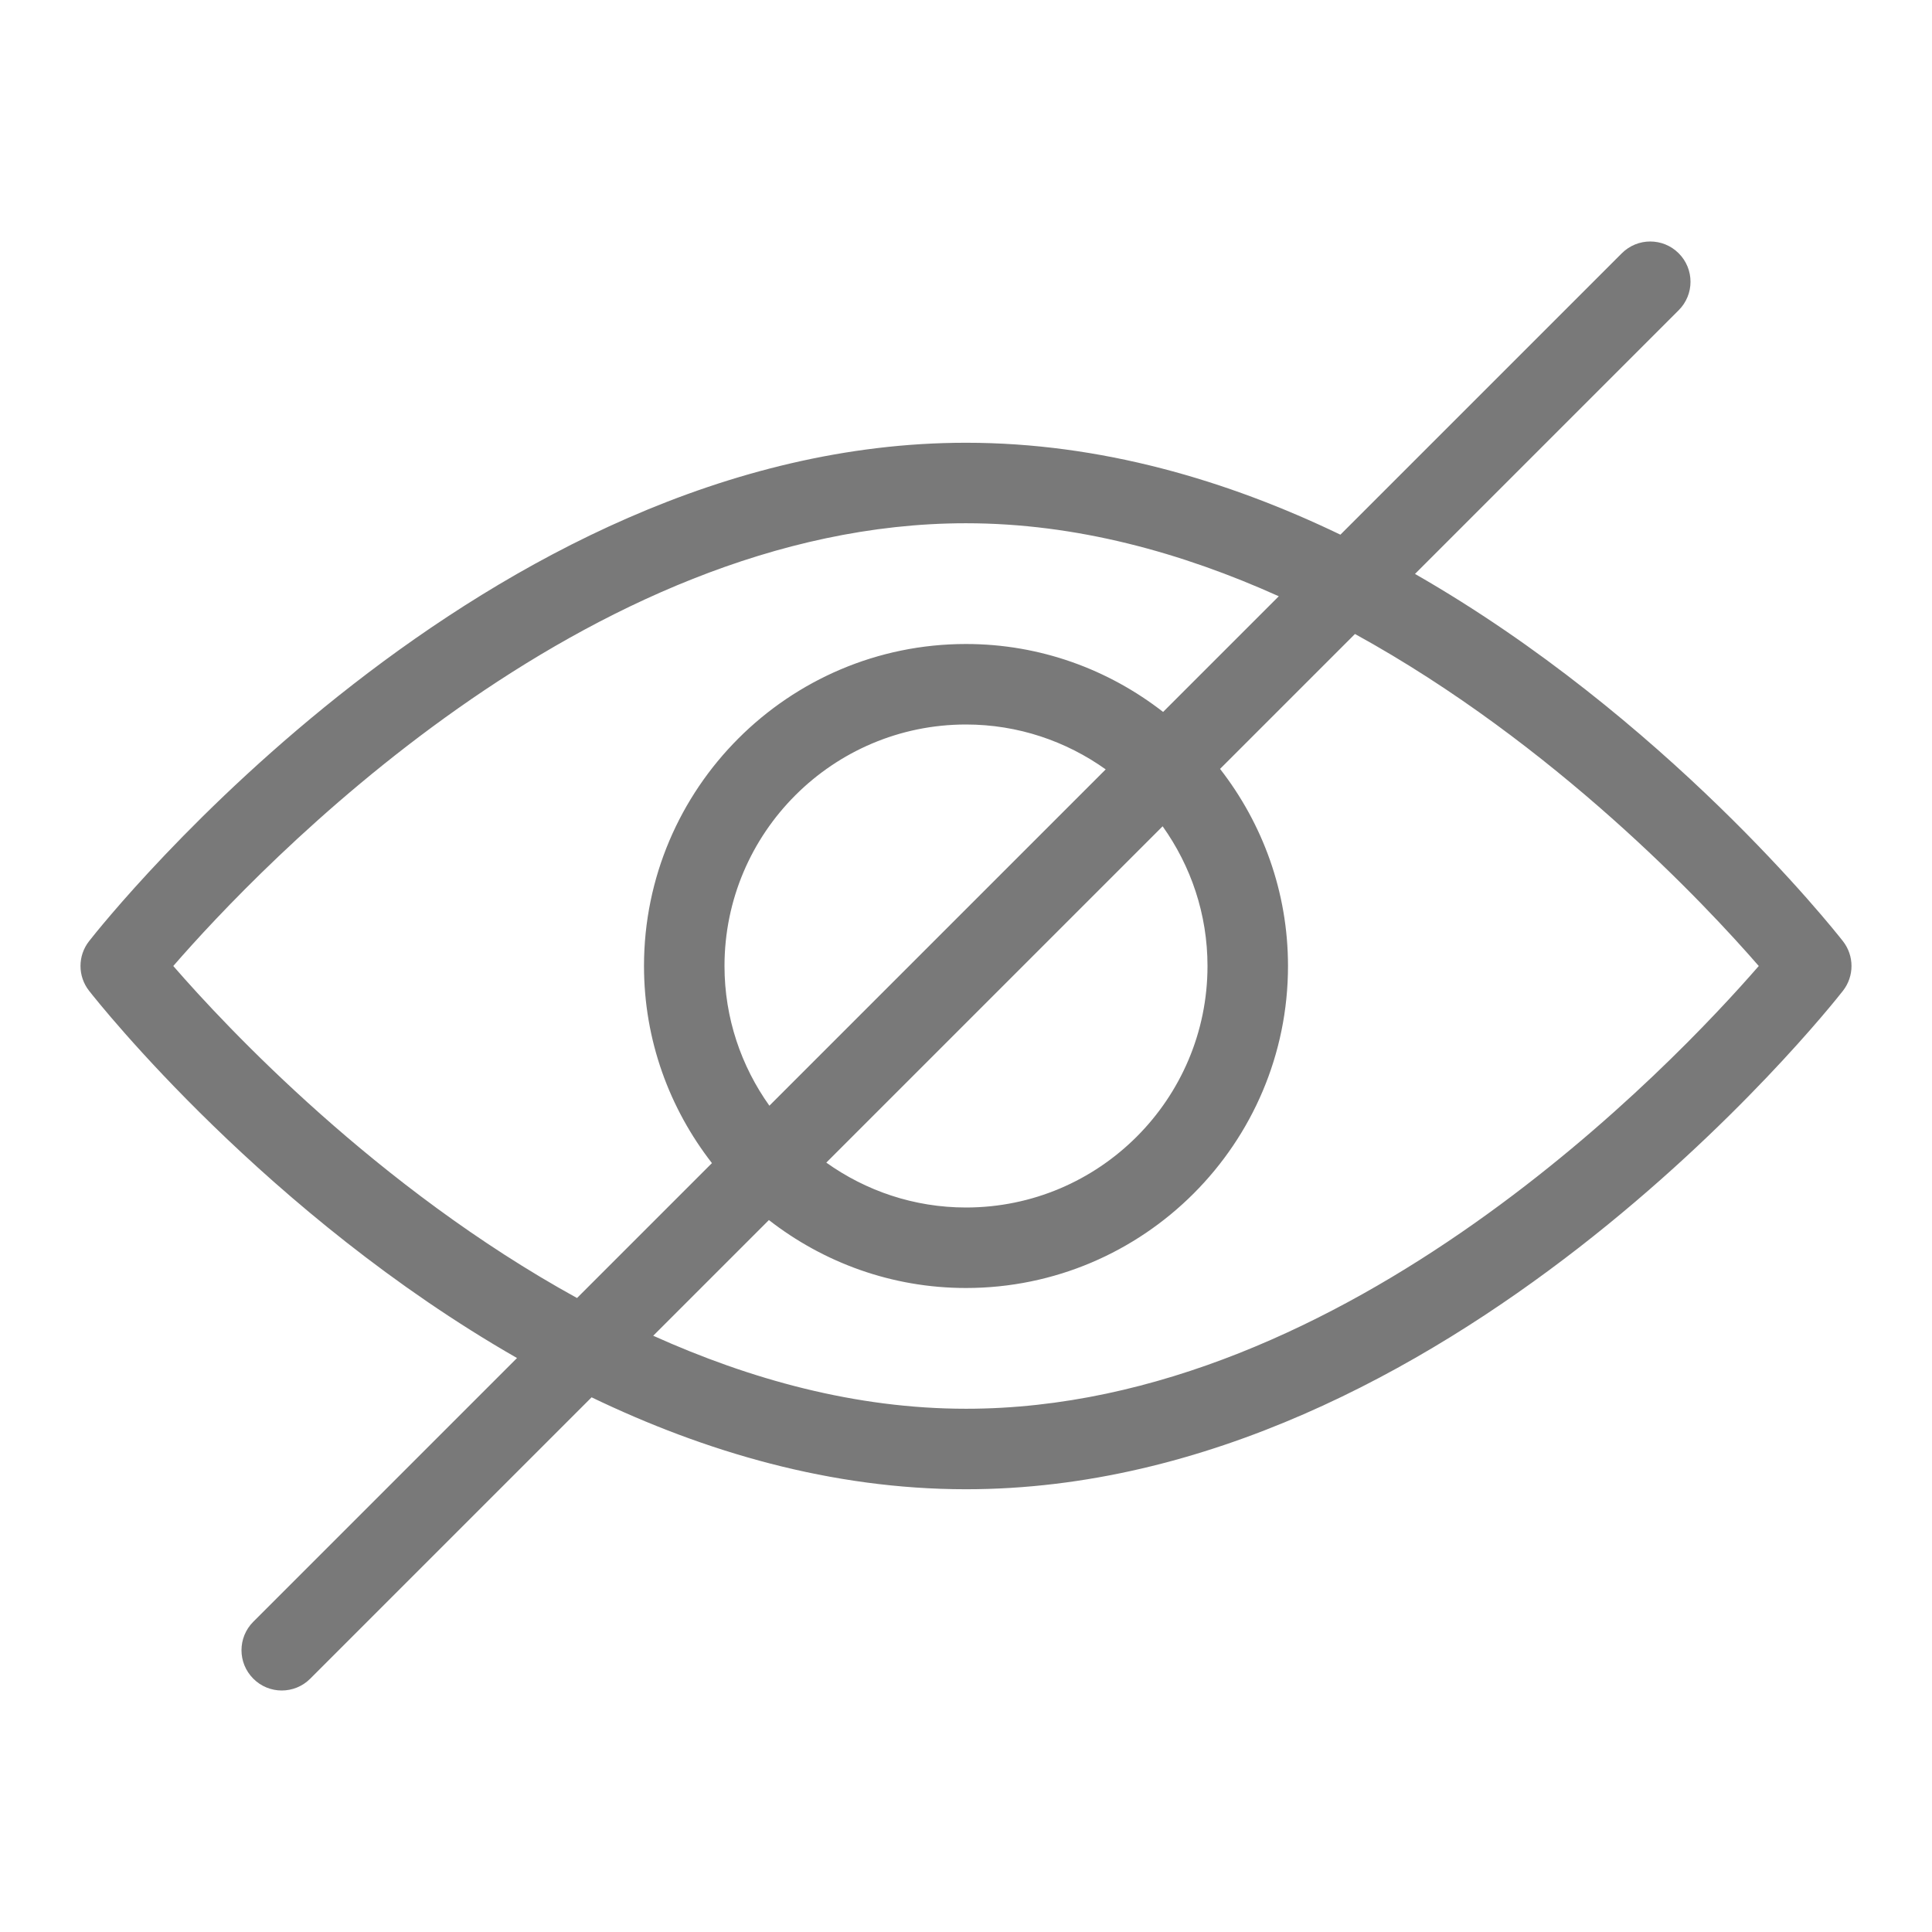 <svg xmlns="http://www.w3.org/2000/svg" xmlns:xlink="http://www.w3.org/1999/xlink" version="1.1" x="0px" y="0px" viewBox="0 0 48 48" fill="#797979" enable-background="new 0 0 48 48" xml:space="preserve"><g><path d="M45.787,23.383c-0.26-0.332-4.422-5.568-10.632-9.124l6.552-6.552c0.391-0.391,0.391-1.023,0-1.414s-1.023-0.391-1.414,0   l-6.991,6.991C30.494,11.932,27.345,11,24,11C12.052,11,2.609,22.877,2.213,23.383c-0.284,0.362-0.284,0.871,0,1.233   c0.26,0.332,4.422,5.568,10.632,9.124l-6.552,6.552c-0.391,0.391-0.391,1.023,0,1.414C6.488,41.902,6.744,42,7,42   s0.512-0.098,0.707-0.293l6.991-6.991C17.506,36.068,20.655,37,24,37c11.948,0,21.391-11.877,21.787-12.383   C46.071,24.254,46.071,23.746,45.787,23.383z M4.305,24C6.393,21.596,14.52,13,24,13c2.744,0,5.368,0.732,7.771,1.814l-2.874,2.874   C27.542,16.634,25.846,16,24,16c-4.411,0-8,3.589-8,8c0,1.846,0.634,3.542,1.688,4.897l-3.352,3.352   C9.368,29.516,5.626,25.521,4.305,24z M30,24c0,3.309-2.691,6-6,6c-1.294,0-2.49-0.416-3.471-1.115l8.356-8.356   C29.584,21.51,30,22.706,30,24z M18,24c0-3.309,2.691-6,6-6c1.294,0,2.49,0.416,3.471,1.115l-8.356,8.356   C18.416,26.49,18,25.294,18,24z M24,35c-2.744,0-5.368-0.732-7.771-1.814l2.874-2.874C20.458,31.366,22.154,32,24,32   c4.411,0,8-3.589,8-8c0-1.846-0.634-3.542-1.688-4.897l3.352-3.352c4.969,2.733,8.711,6.728,10.032,8.249   C41.607,26.404,33.48,35,24,35z"/></g></svg>